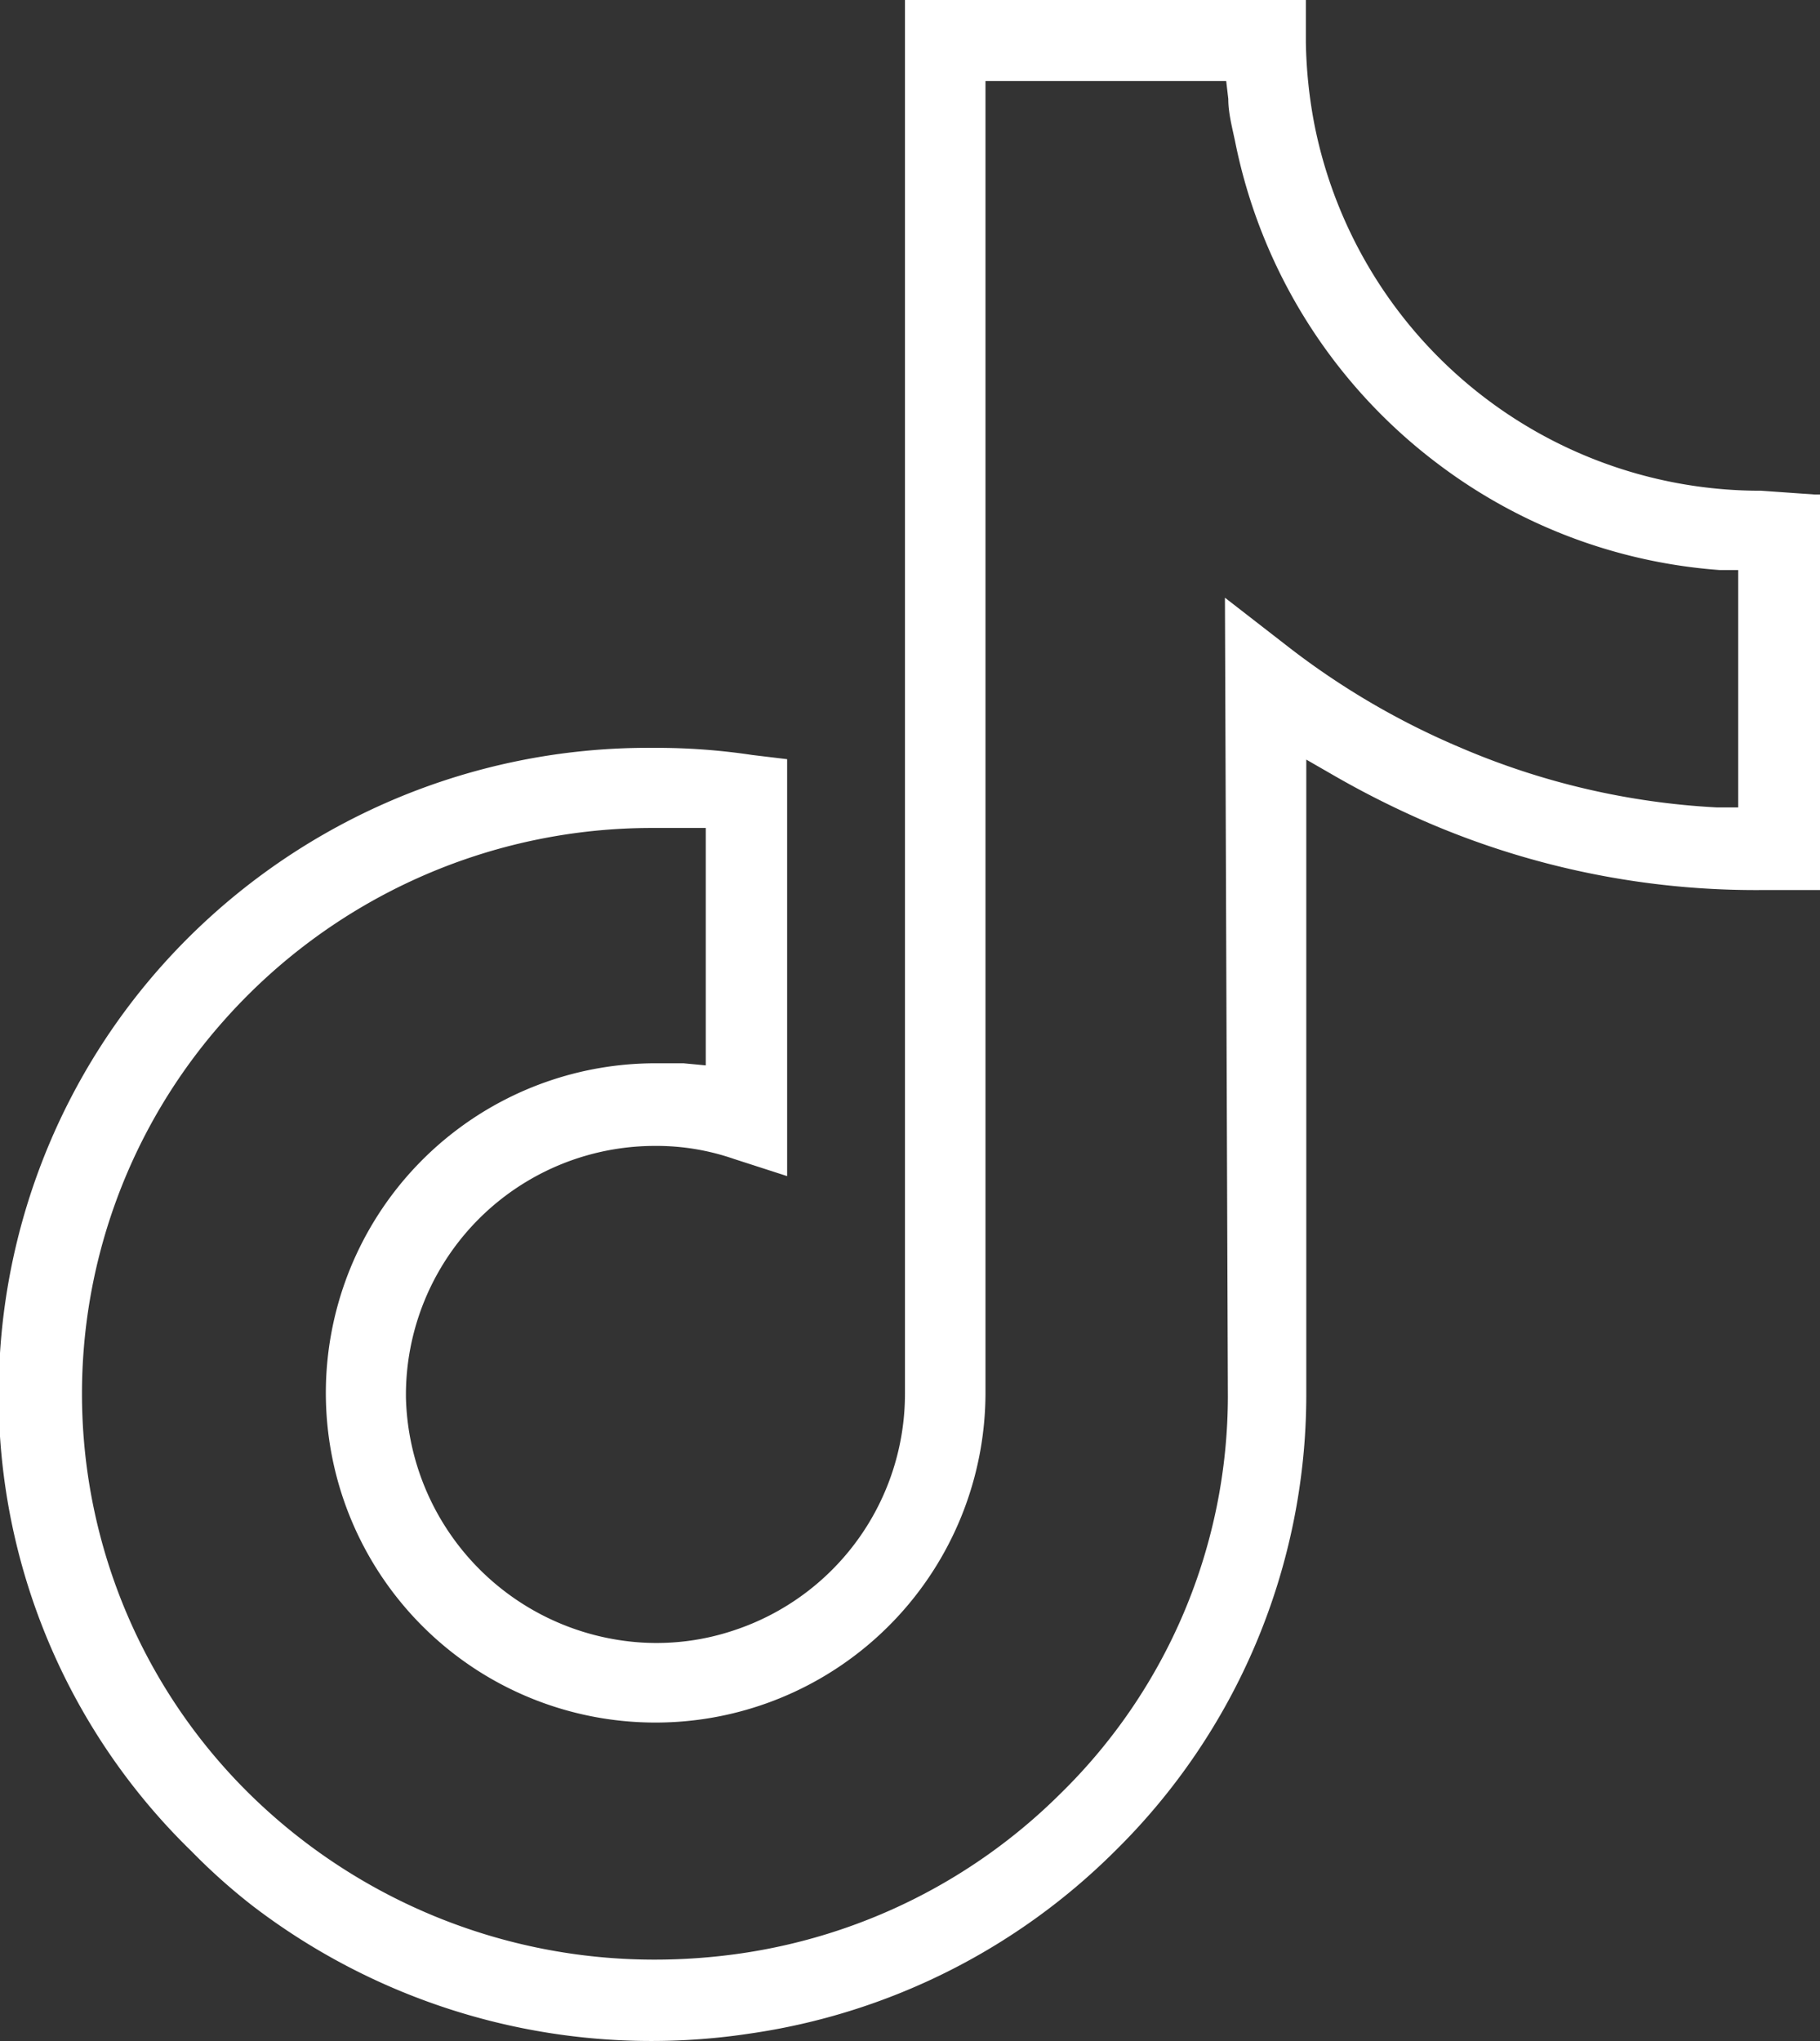 <?xml version="1.0" encoding="utf-8"?><svg id="Layer_1" data-name="Layer 1" xmlns="http://www.w3.org/2000/svg" viewBox="0 0 43.4 48.66"><rect x="0" y="0" width="43.4" height="48.66" fill="#333333" stroke="none"/><defs><style>.cls-1{fill:#fff;}</style></defs><path class="cls-1" d="M43.28,11.79,42,11.7A10.84,10.84,0,0,1,31.35,3a11.25,11.25,0,0,1-.21-2V0H21.58V33.23a5.94,5.94,0,0,1-4.08,5.64,5.8,5.8,0,0,1-2.2.29,6,6,0,0,1-5.62-5.84,5.94,5.94,0,0,1,5.95-6,5.64,5.64,0,0,1,1.87.31l1.27.41V18.1L17.94,18a15.26,15.26,0,0,0-2.34-.17A15.54,15.54,0,0,0,3.88,23,15.35,15.35,0,0,0,0,32.26,15.18,15.18,0,0,0,4.57,44.14,14.47,14.47,0,0,0,6,45.42a15.65,15.65,0,0,0,11.9,3.06,15.45,15.45,0,0,0,8.68-4.34,15.27,15.27,0,0,0,4.57-10.85l0-15.18.73.42a21.64,21.64,0,0,0,2.21,1.1A19.82,19.82,0,0,0,42,21.22H43.4V11.79Zm-14,21.5a13.27,13.27,0,0,1-4,9.48,13.56,13.56,0,0,1-7.6,3.8,14.28,14.28,0,0,1-2.06.15,13.76,13.76,0,0,1-9.67-3.95,13.39,13.39,0,0,1-.61-18.44A13.63,13.63,0,0,1,15.6,19.74c.28,0,.53,0,.77,0l.46,0v5.66l-.53-.05-.68,0a7.86,7.86,0,0,0-4,14.62A7.87,7.87,0,0,0,23.5,33.23V1.93h5.74l.05.43c0,.33.09.67.16,1a12.75,12.75,0,0,0,4.84,7.7A12.66,12.66,0,0,0,41,13.59l.45,0v5.66l-.51,0a17.85,17.85,0,0,1-6.1-1.42,18.35,18.35,0,0,1-4.07-2.37l-1.56-1.21Z"/></svg>